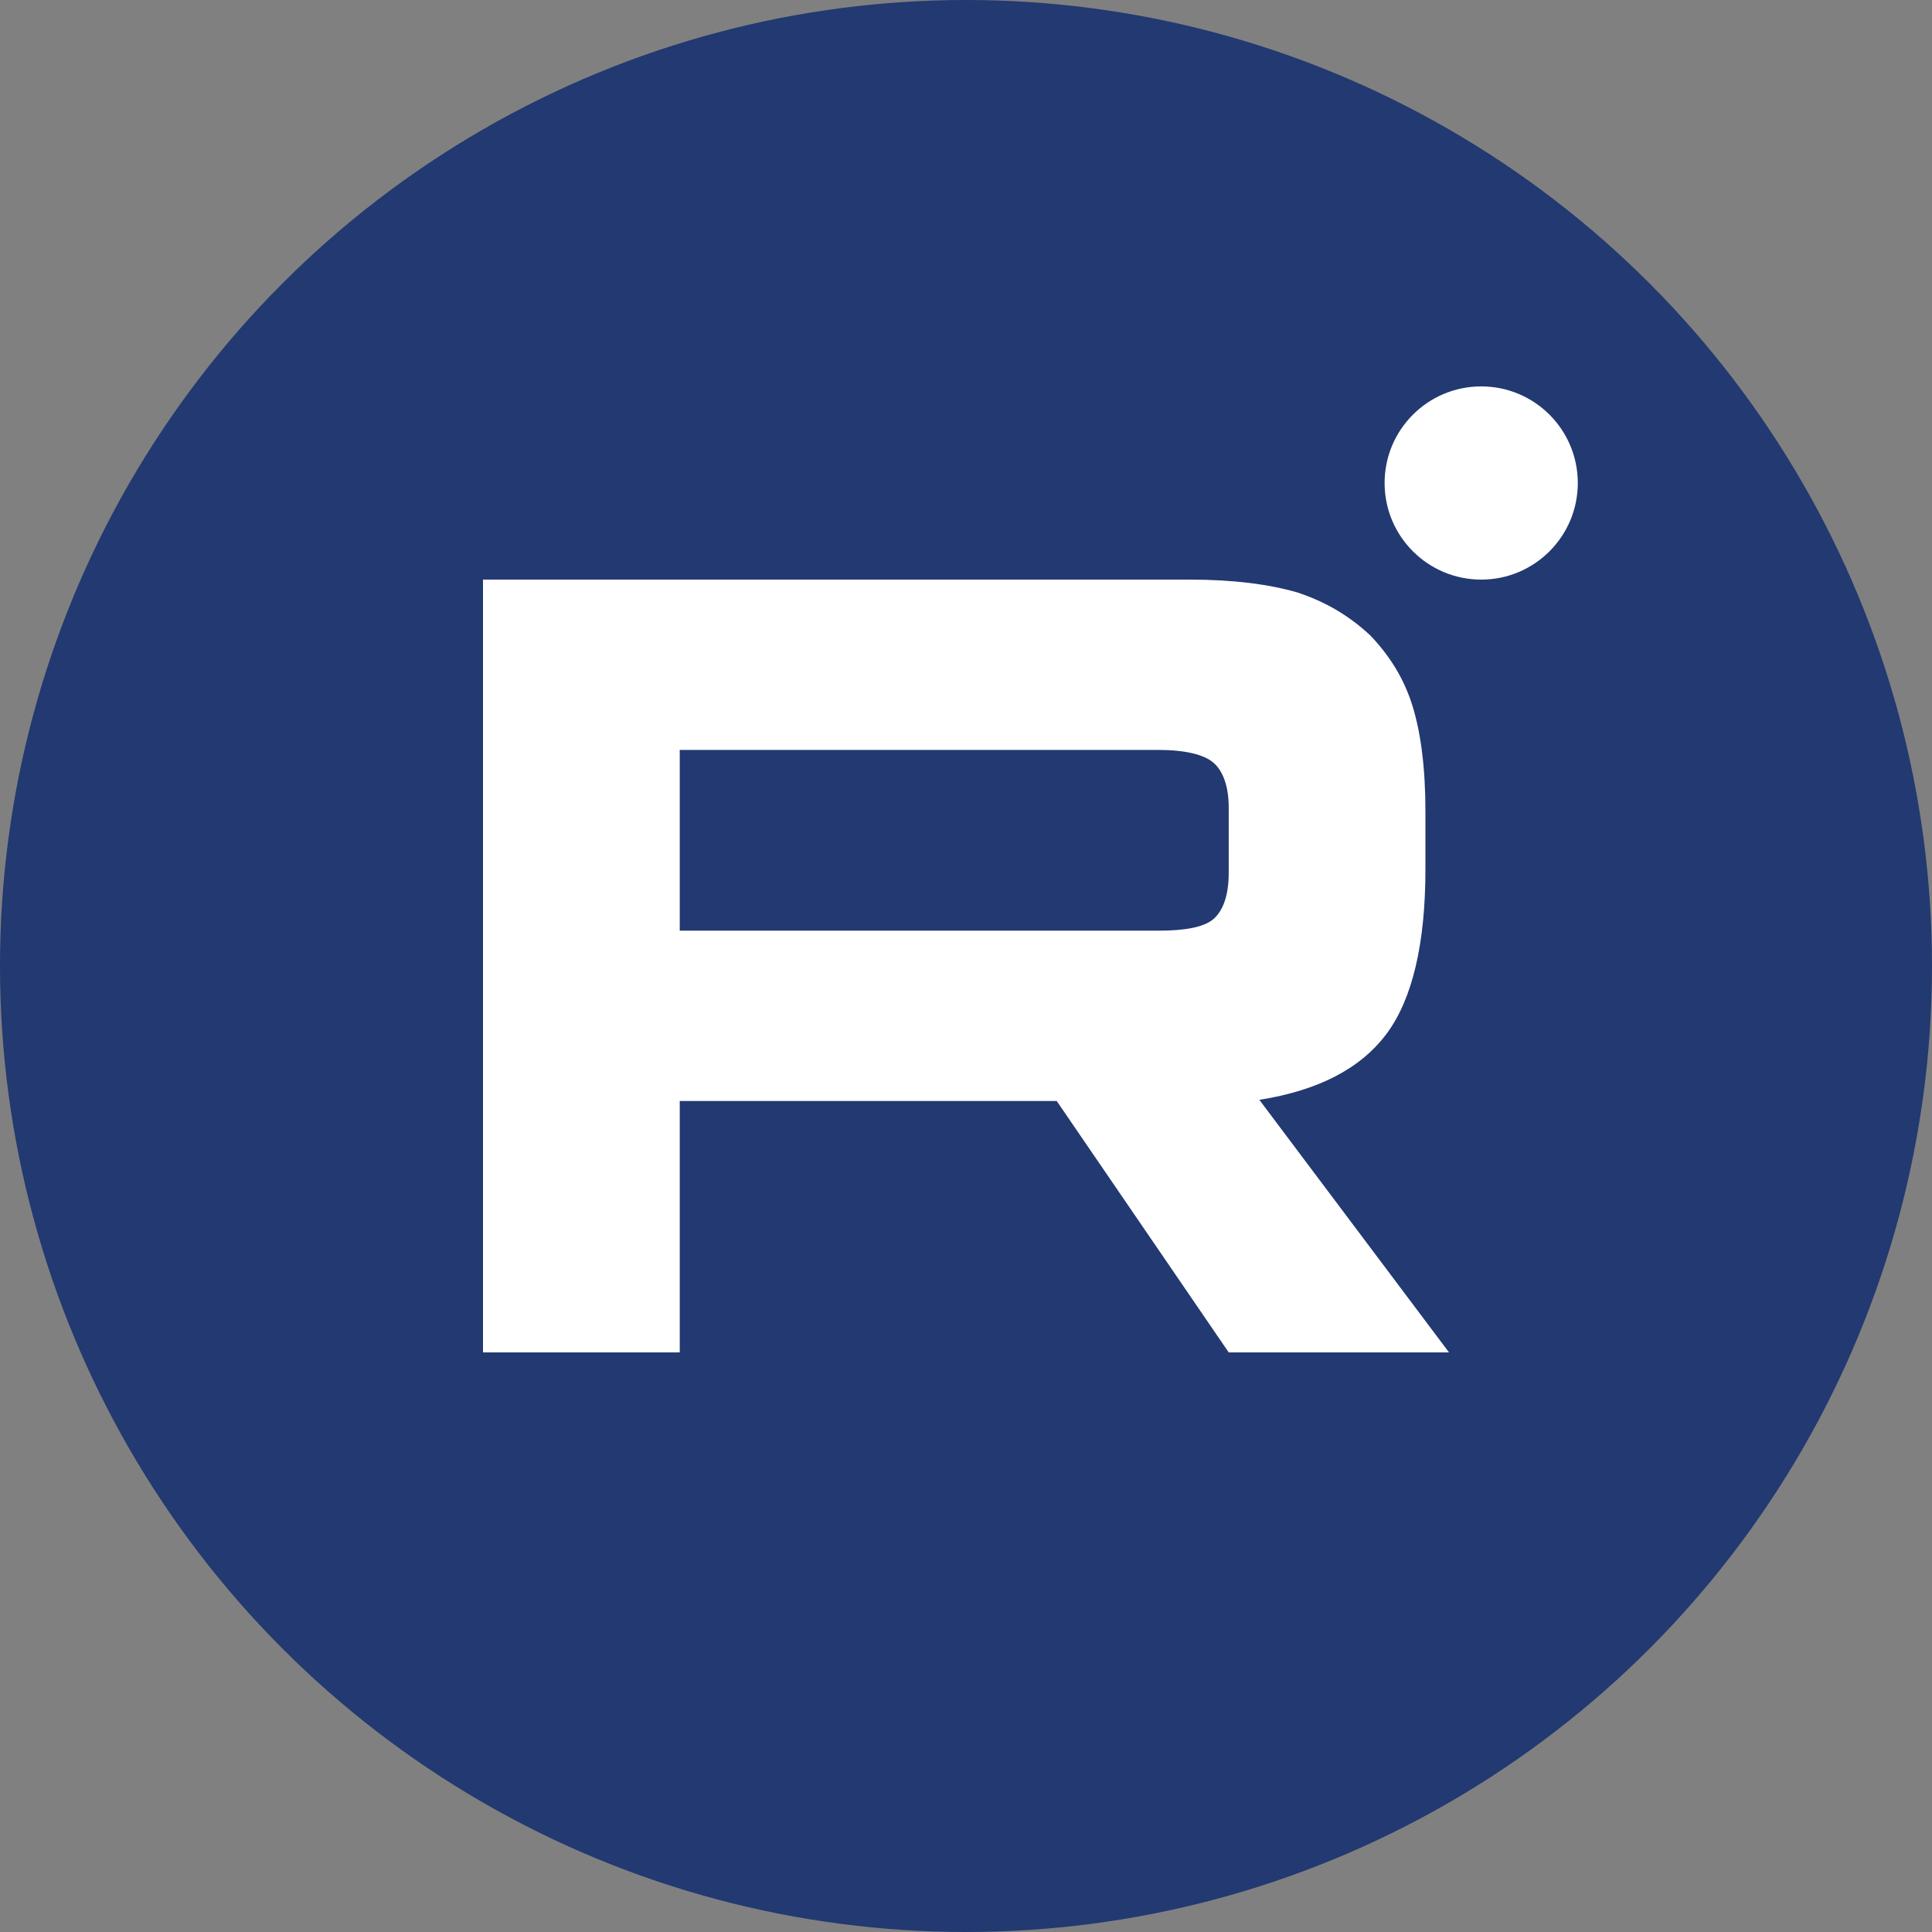 <?xml version="1.0" encoding="UTF-8"?> <svg xmlns="http://www.w3.org/2000/svg" width="60" height="60" viewBox="0 0 60 60" fill="none"><rect x="0" y="0" width="60" height="60" fill="#808080" stroke="none"/> <circle cx="30" cy="30" r="30" fill="#223971"></circle> <path d="M36.951 18H15V42H21.11V34.192H32.817L38.159 42H45L39.11 34.156C40.939 33.868 42.256 33.184 43.061 32.105C43.866 31.026 44.268 29.298 44.268 26.995V25.197C44.268 23.829 44.122 22.75 43.866 21.922C43.61 21.094 43.171 20.375 42.549 19.727C41.89 19.115 41.159 18.684 40.281 18.396C39.403 18.144 38.305 18 36.951 18ZM35.964 28.903H21.11V23.289H35.964C36.805 23.289 37.39 23.433 37.683 23.685C37.976 23.937 38.159 24.405 38.159 25.088V27.104C38.159 27.823 37.976 28.291 37.683 28.543C37.39 28.795 36.805 28.903 35.964 28.903Z" fill="white"></path> <path d="M46.001 18C47.657 18 49 16.657 49 15C49 13.343 47.657 12 46.001 12C44.343 12 43 13.343 43 15C43 16.657 44.343 18 46.001 18Z" fill="white"></path> </svg> 